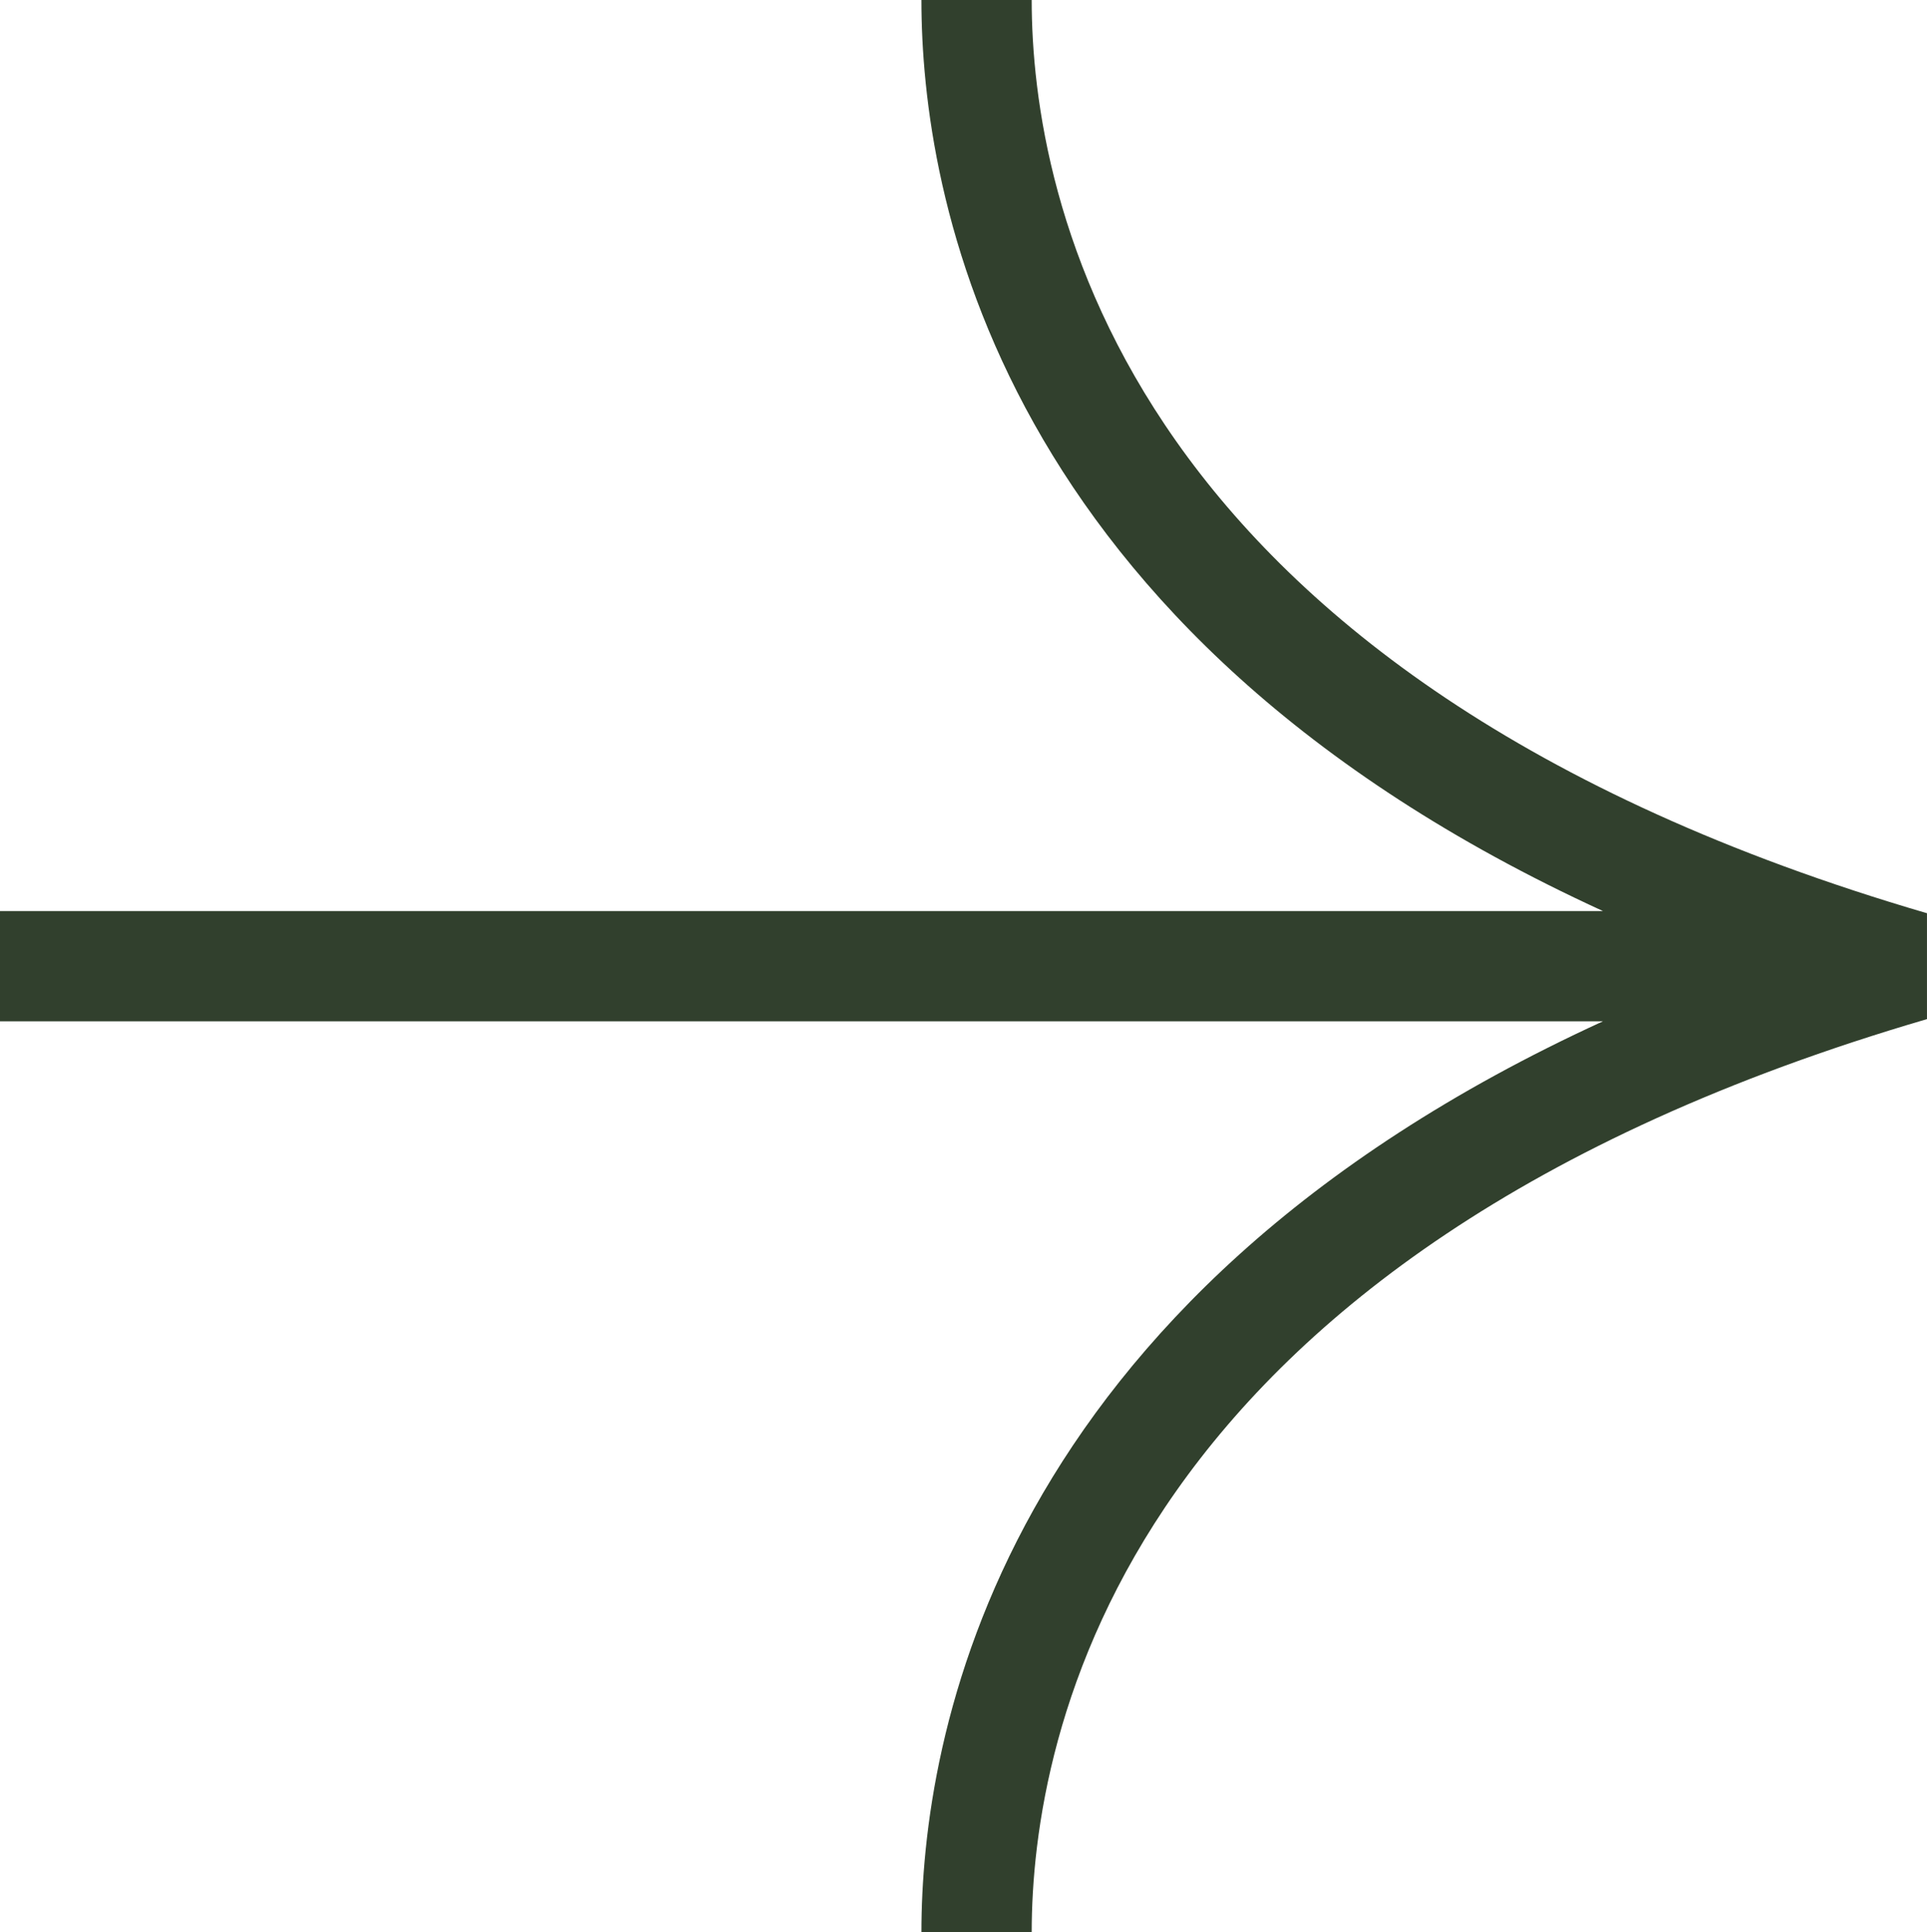 <?xml version="1.0" encoding="UTF-8" standalone="no"?><svg xmlns="http://www.w3.org/2000/svg" xmlns:xlink="http://www.w3.org/1999/xlink" fill="#31402d" height="429.3" preserveAspectRatio="xMidYMid meet" version="1" viewBox="0.0 0.0 428.2 429.3" width="428.2" zoomAndPan="magnify"><g id="change1_1"><path d="M428.195,202.892v23.521c-179.557,52.509-198.941,159.38-198.941,202.892h-24.502 c0-42.93,16.194-140.431,151.435-202.401H0v-24.502h356.185C220.946,140.435,204.752,42.935,204.752,0h24.502 C229.254,43.512,248.638,150.389,428.195,202.892z"/></g></svg>